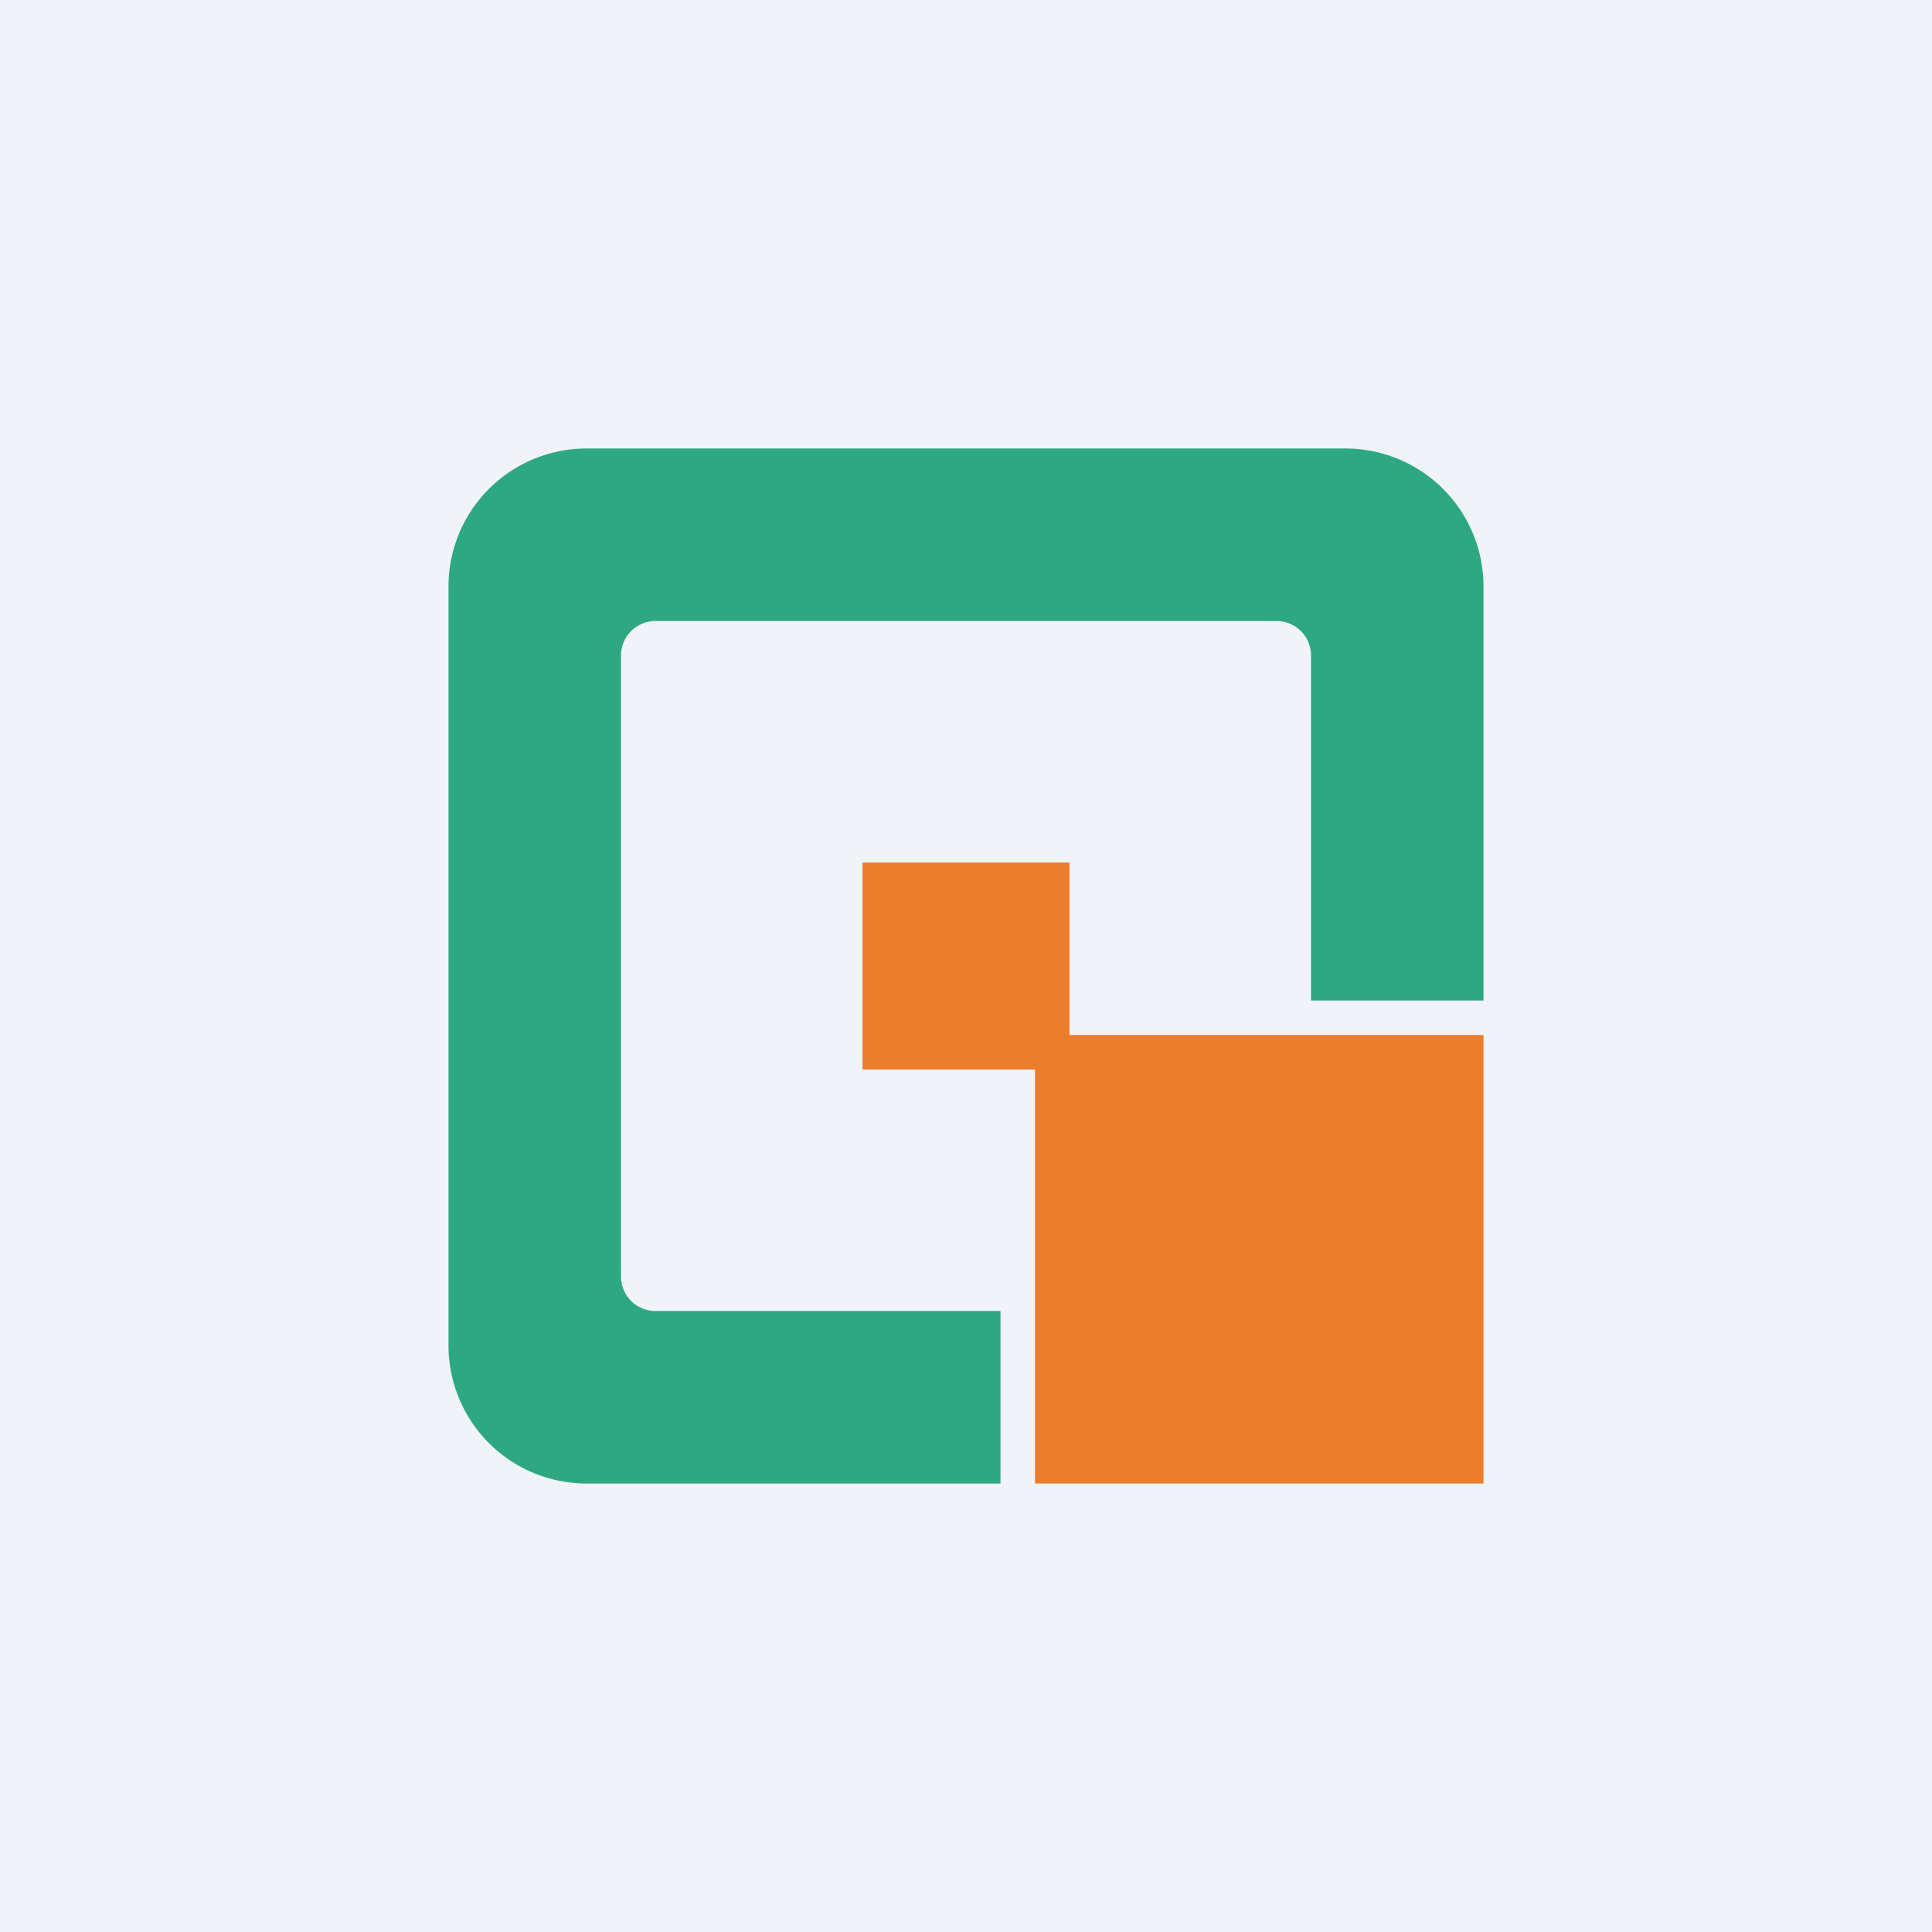 <svg width="56" height="56" viewBox="0 0 56 56" xmlns="http://www.w3.org/2000/svg"><path fill="#F0F3FA" d="M0 0h56v56H0z"/><path d="M18 19a1 1 0 0 1 1-1h18a1 1 0 0 1 1 1v10h5V17a4 4 0 0 0-4-4H17a4 4 0 0 0-4 4v22a4 4 0 0 0 4 4h12v-5H19a1 1 0 0 1-1-1V19Z" fill="#2EA880"/><path d="M31 25h-6v6h5v12h13V30H31v-5Z" fill="#EC7D2D"/></svg>